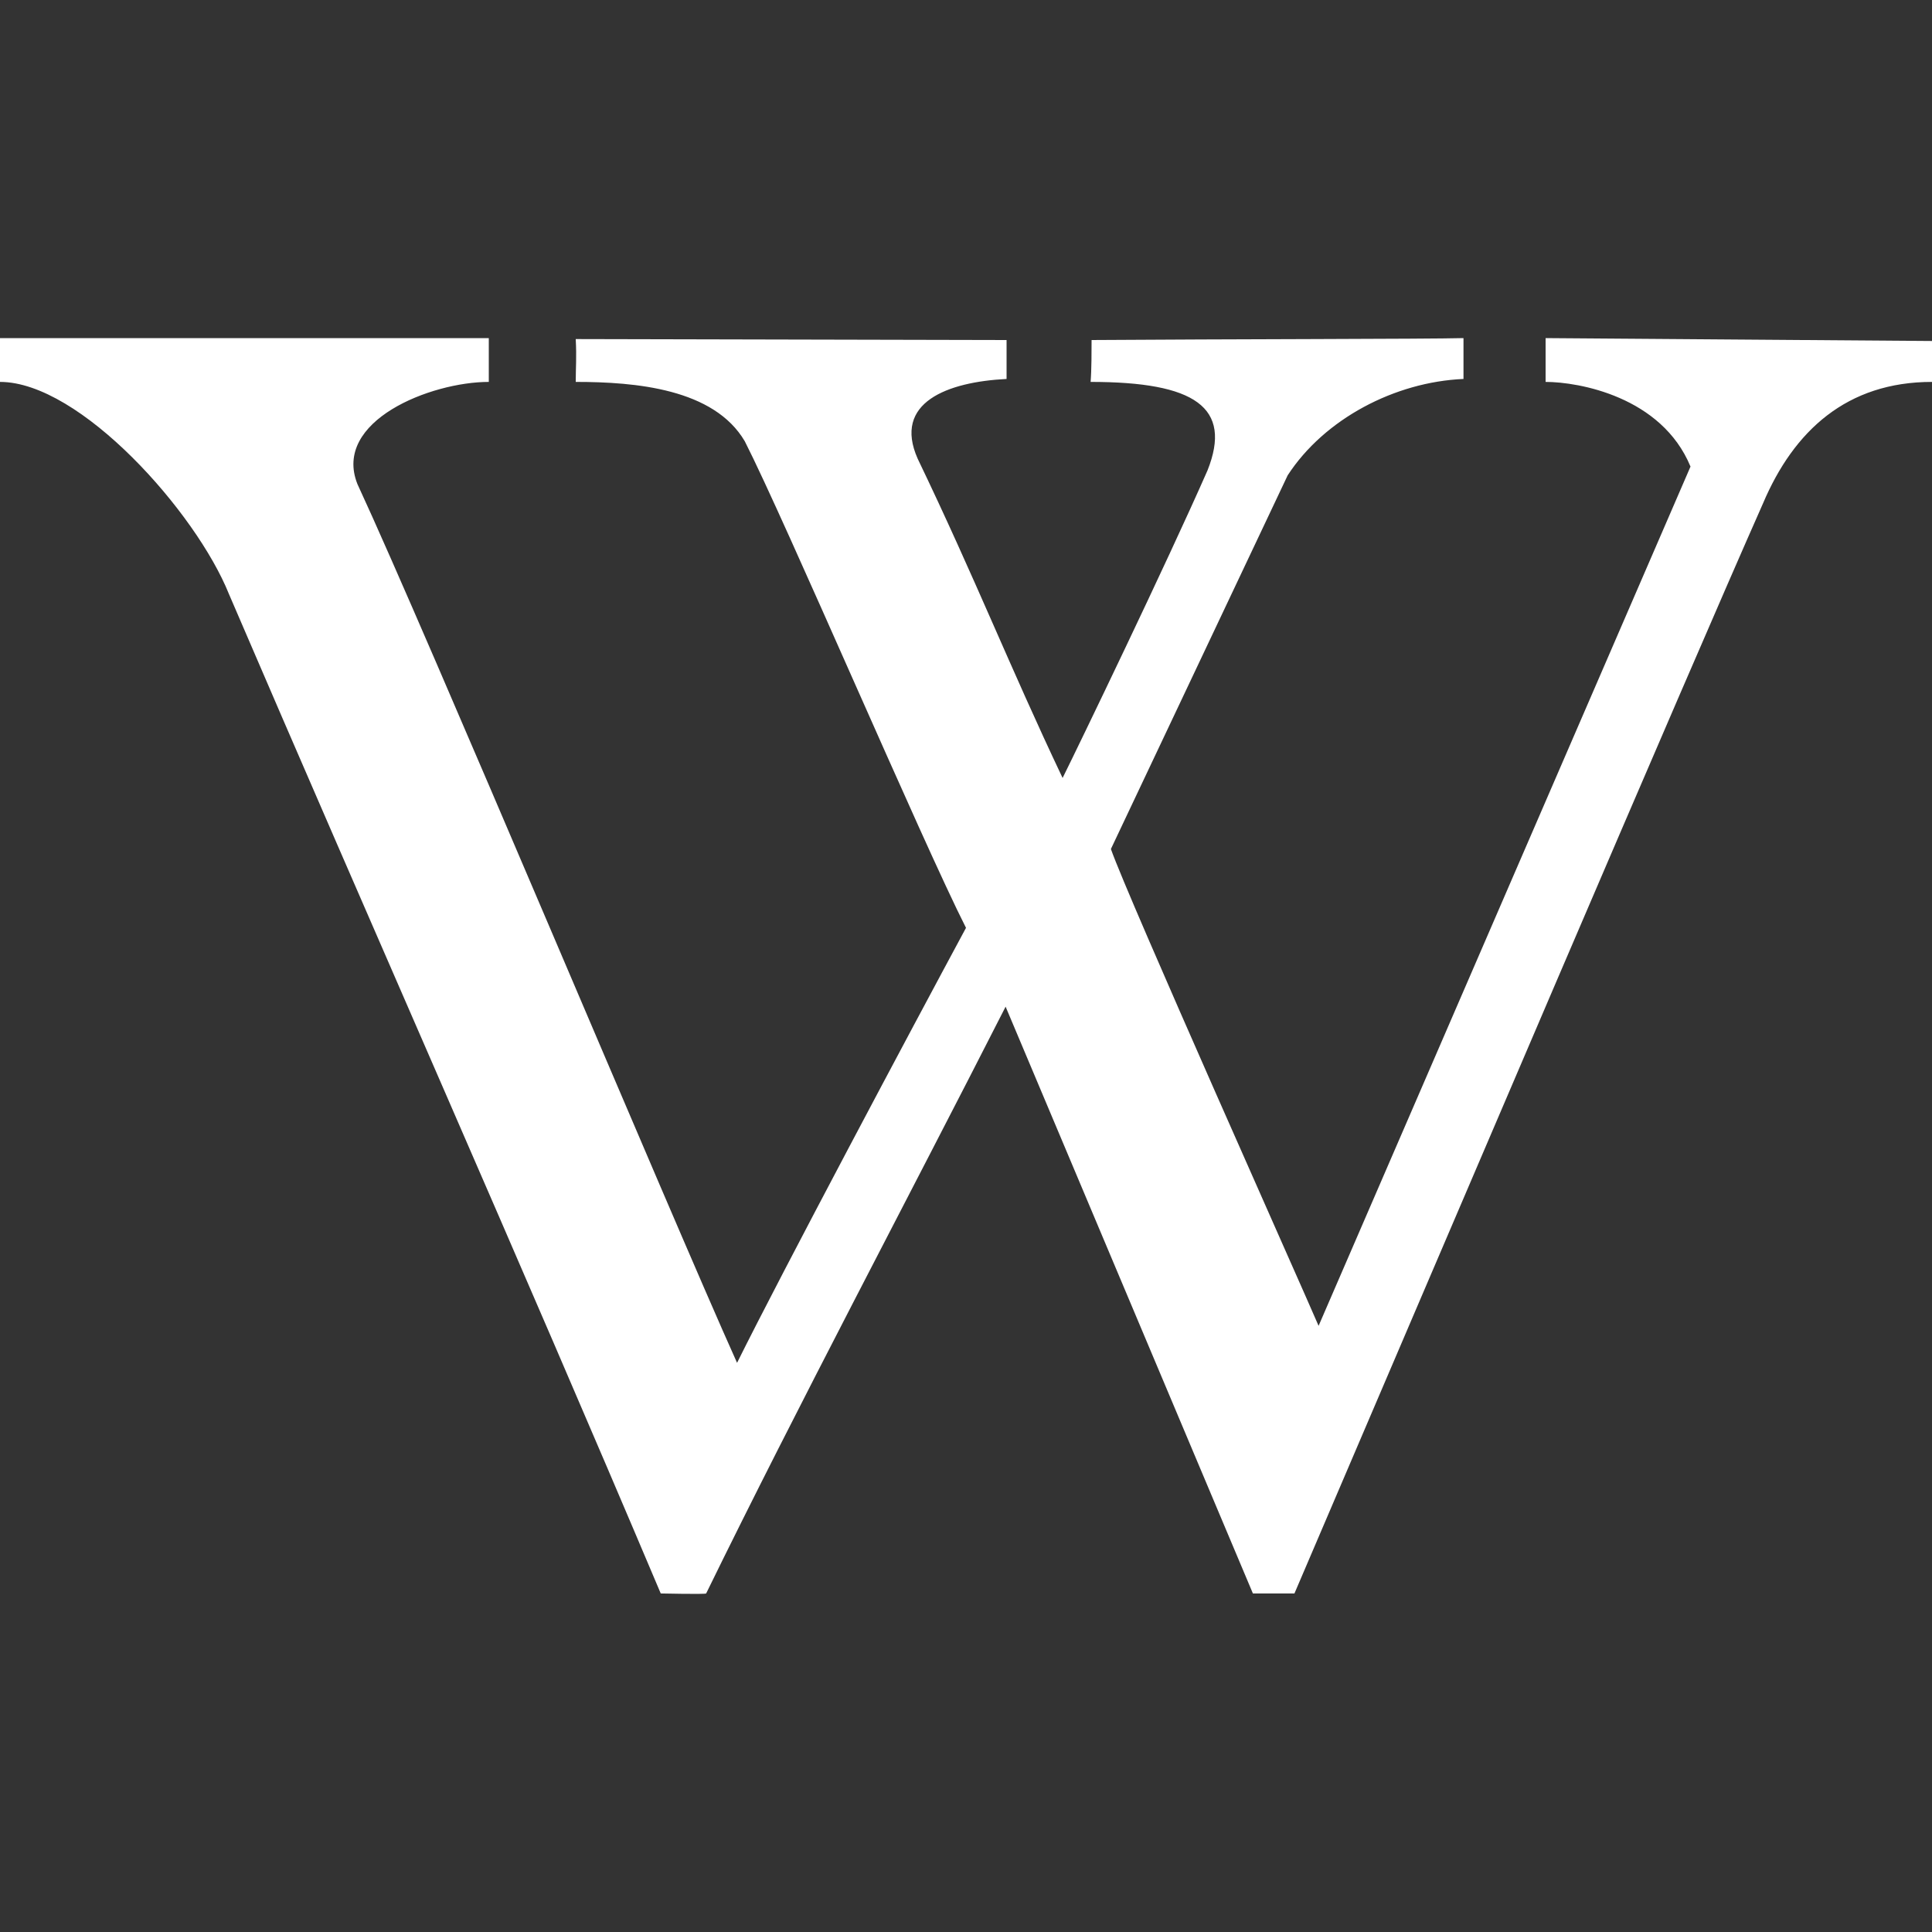 <svg width="40" height="40" viewBox="0 0 40 40" fill="none" xmlns="http://www.w3.org/2000/svg">
<rect x="0" y="0" width="40" height="40" fill="#333333" stroke="none"/>
<path d="M25.94 32.991L20.82 20.842C18.78 24.851 16.54 29.062 14.62 32.991C14.6 33.011 13.68 32.991 13.68 32.991C10.74 26.04 7.7 19.19 4.74 12.299C4.06 10.607 1.66 7.907 0 7.907V7H10.12V7.907C8.92 7.907 6.88 8.713 7.4 10.022C8.84 13.125 13.88 25.153 15.26 28.216C16.2 26.322 18.86 21.325 20 19.21C19.1 17.437 16.26 10.788 15.42 9.136C14.78 8.048 13.16 7.907 11.92 7.907C11.92 7.604 11.94 7.403 11.92 7.02L20.84 7.04V7.846C19.62 7.907 18.48 8.33 19 9.498C20.2 11.997 20.9 13.79 22 16.107C22.34 15.422 24.14 11.694 25 9.74C25.52 8.431 24.74 7.907 22.58 7.907C22.6 7.665 22.6 7.242 22.6 7.04C25.38 7.02 29.56 7.02 30.3 7V7.846C28.88 7.907 27.42 8.672 26.66 9.841L23 17.578C23.36 18.605 26.92 26.564 27.3 27.45L35 9.66C34.4 8.209 32.68 7.907 32 7.907V7L40 7.06V7.907C38.24 7.907 37.14 8.914 36.5 10.425C34.9 14.032 30 25.516 26.8 32.991H25.94Z" fill="white"/>
</svg>
